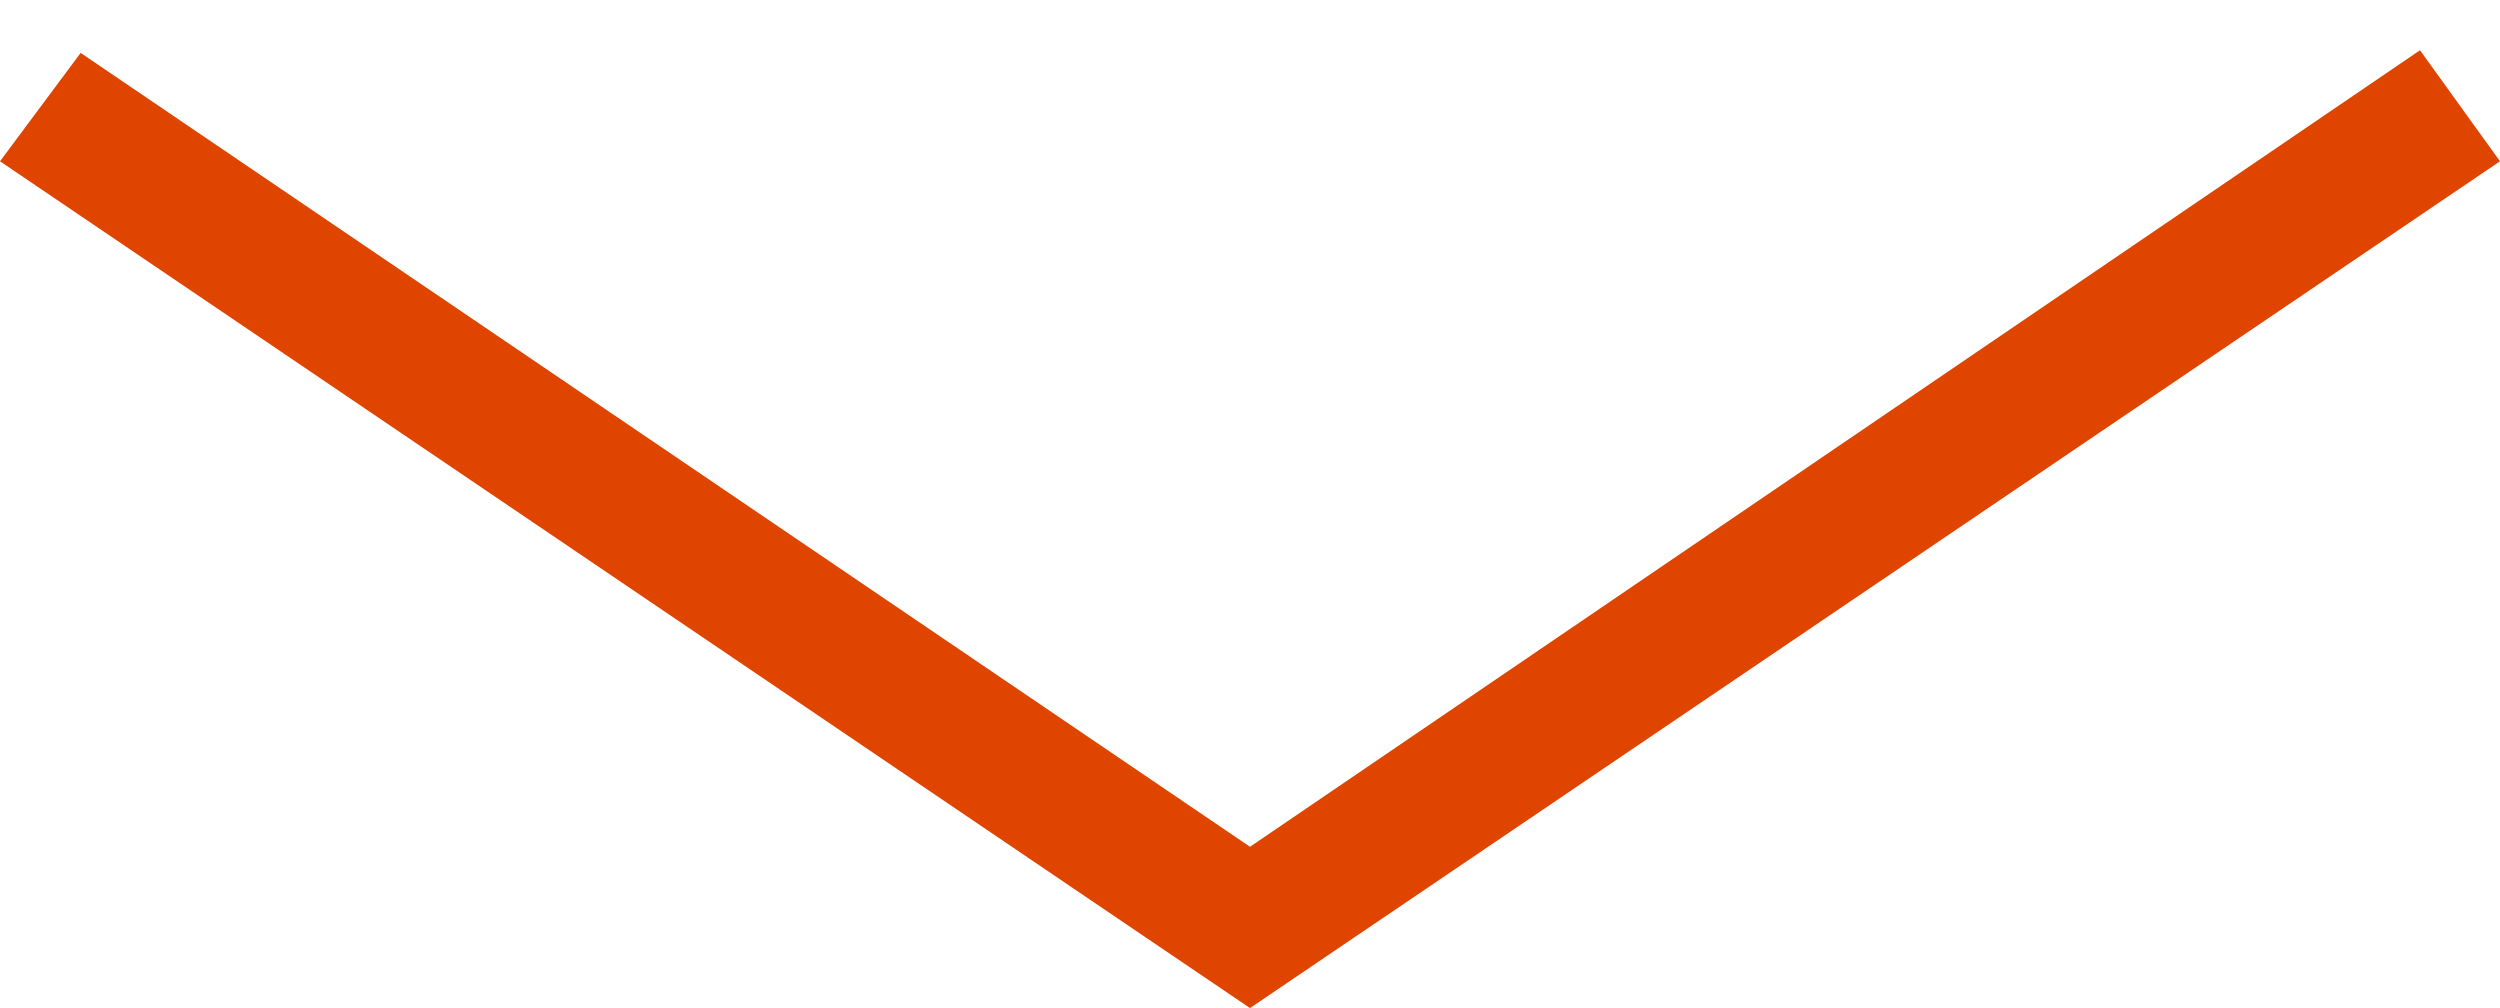 <?xml version="1.0" encoding="UTF-8" standalone="no"?>
<svg
   xmlns:dc="http://purl.org/dc/elements/1.1/"
   xmlns:cc="http://creativecommons.org/ns#"
   xmlns:rdf="http://www.w3.org/1999/02/22-rdf-syntax-ns#"
   xmlns:svg="http://www.w3.org/2000/svg"
   xmlns="http://www.w3.org/2000/svg"
   width="62"
   height="25"
   viewBox="0 0 62 25"
   id="svg2"
   version="1.1">
  <defs
     id="defs4" />
  <g
     id="layer1"
     transform="translate(-1.9073487e-6,-1027.362)">
    <path
       style="fill:#e04500;fill-opacity:1;fill-rule:evenodd;stroke:none;stroke-width:1px;stroke-linecap:butt;stroke-linejoin:miter;stroke-opacity:1"
       d="m 62,1031.362 -31,21 -31,-21 2,-2.688 L 31,1048.362 60.016,1028.608 Z"
       id="path4138" />
  </g>
</svg>
